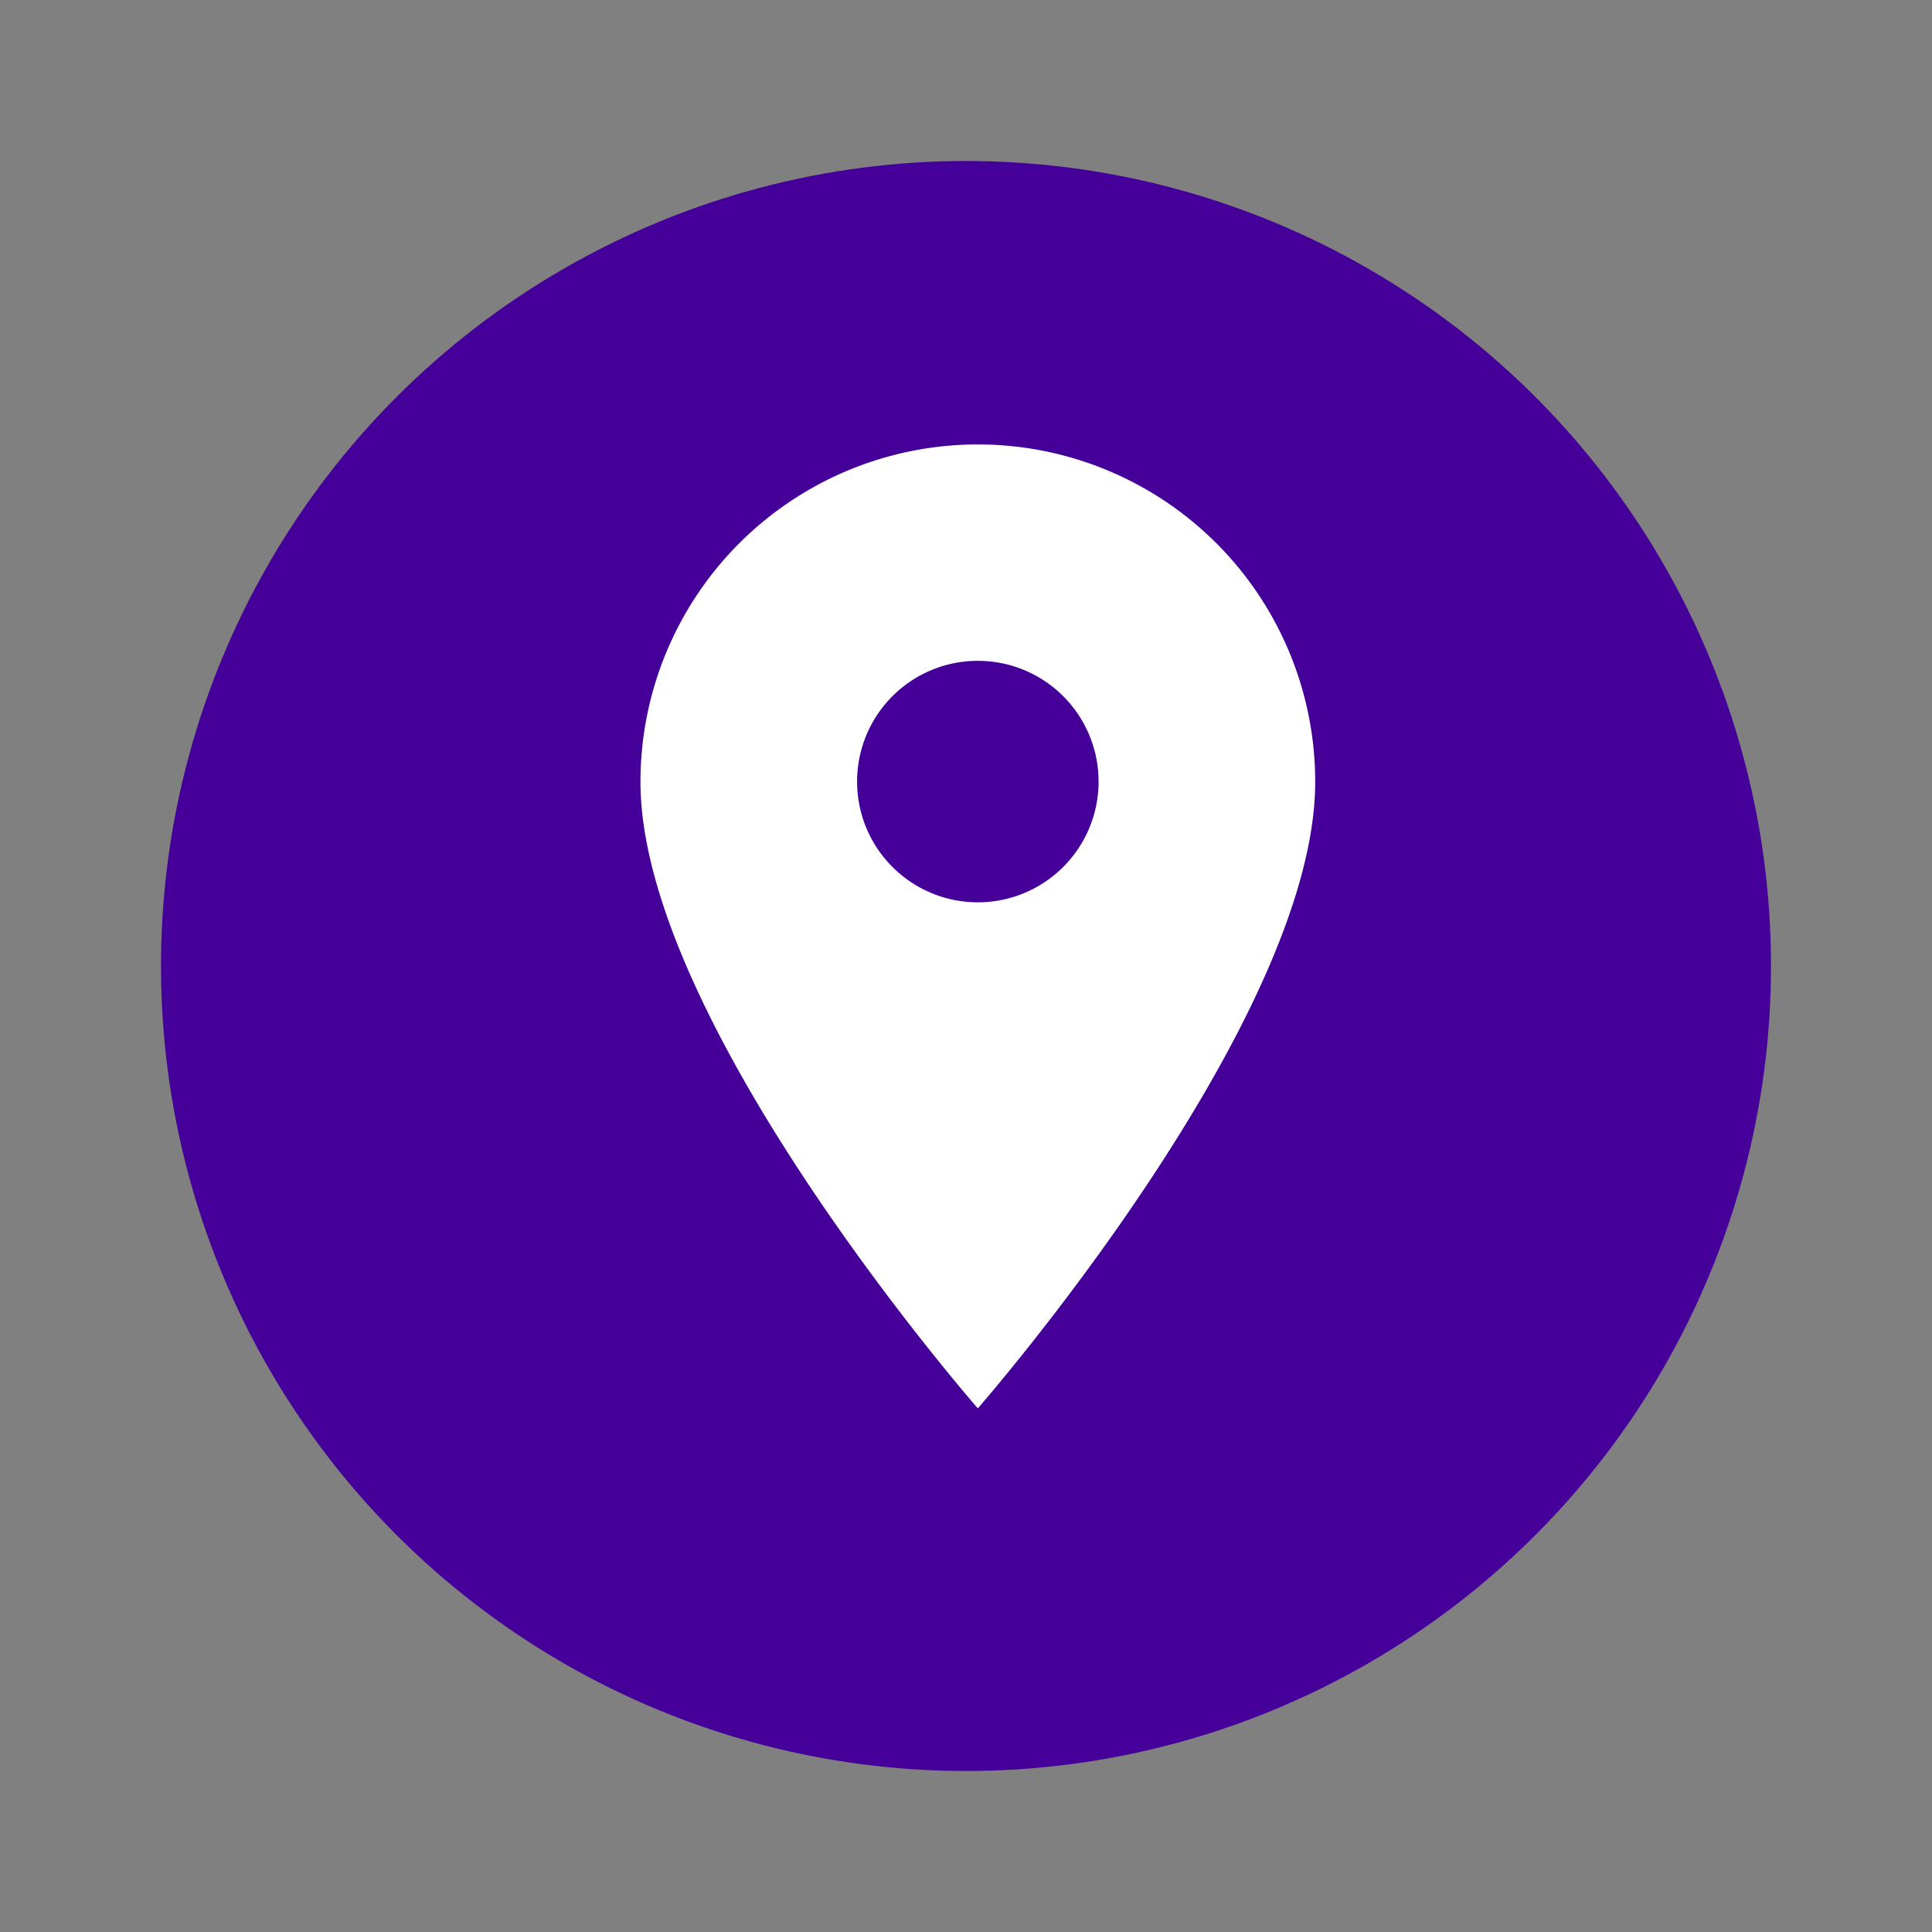 <?xml version="1.0" encoding="UTF-8"?>
<svg xmlns="http://www.w3.org/2000/svg" id="Component_500_1" data-name="Component 500 – 1" width="24" height="24" viewBox="0 0 24 24"><rect x="0" y="0" width="24" height="24" fill="#808080" stroke="none"/><?ezd-metadata name="uuid" value="464f65d4-2848-49d5-b0b2-129f77708ec8"?><?ezd-metadata name="__in_a_release" value="true"?><?ezd-metadata name="validation-err-msg" value=""?><?ezd-metadata name="char-count" value="76"?><?ezd-metadata name="lock-owner" value=""?><?ezd-metadata name="normalized-checksum" value="fc3ed7fd3c846a43296cf40ad9b07dc0"?><?ezd-metadata name="is-valid" value=""?><?ezd-metadata name="dita-class" value=""?><?ezd-metadata name="title" value=""?><?ezd-metadata name="__document_owner" value="mhayne@extremenetworks.com"?><?ezd-metadata name="num-open-comments" value="0"?><?ezd-metadata name="__document_links_last_processed_rev" value="-1"?><?ezd-metadata name="__last_modified_revision" value="-1"?><?ezd-metadata name="__has_broken_links" value="false"?><?ezd-metadata name="dita-domains" value=""?><?ezd-metadata name="checksum" value="df7b68291787ec13501f7ec0988fb720"?><?ezd-metadata name="collaborators" value=""?><?ezd-metadata name="word-count" value="0"?><?ezd-metadata name="__checksum-dirty" value="true"?><?ezd-metadata name="content-type" value=""?><?ezd-metadata name="__root-resource-uuid" value="2b557e3a-f0fa-4fdb-8c0c-4a633e36f5d4"?><?ezd-metadata name="document-valid-md-field" value=""?><?ezd-metadata name="__last_modified_by" value="mhayne@extremenetworks.com"?><?ezd-metadata name="status" value="new"?><?ezd-metadata name="uuid" value="2b557e3a-f0fa-4fdb-8c0c-4a633e36f5d4"?><?ezd-metadata name="owner" value="mhayne@extremenetworks.com"?><?ezd-metadata name="created" value="1732639991377"?><?ezd-metadata name="last-modified" value="1732640031834"?>
  <g id="Group_16697" data-name="Group 16697" transform="translate(-3825 16692)">
    <rect id="Rectangle_3006" data-name="Rectangle 3006" width="24" height="24" transform="translate(3825 -16692)" fill="none"/>
    <circle id="Ellipse_413" data-name="Ellipse 413" cx="10" cy="10" r="10" transform="translate(3827 -16690)" fill="#409"/>
  </g>
  <g id="Day0---simple" transform="translate(-8.044 -7.479)">
    <g id="Welcome---first-time" transform="translate(16 13)">
      <g id="Group" transform="translate(0 0)">
        <g id="Icons-_-Day0-_-Assign-Network-Location" data-name="Icons-/-Day0-/-Assign-Network-Location">
          <path id="Fill-999" d="M20.191,18.688a1.5,1.5,0,1,1,1.5-1.5,1.5,1.5,0,0,1-1.5,1.5m0-5.688A4.191,4.191,0,0,0,16,17.191c0,2.994,4.191,7.783,4.191,7.783s4.191-4.79,4.191-7.783A4.191,4.191,0,0,0,20.191,13" transform="translate(-16 -13)" fill="#fff" fill-rule="evenodd"/>
        </g>
      </g>
    </g>
  </g>
</svg>